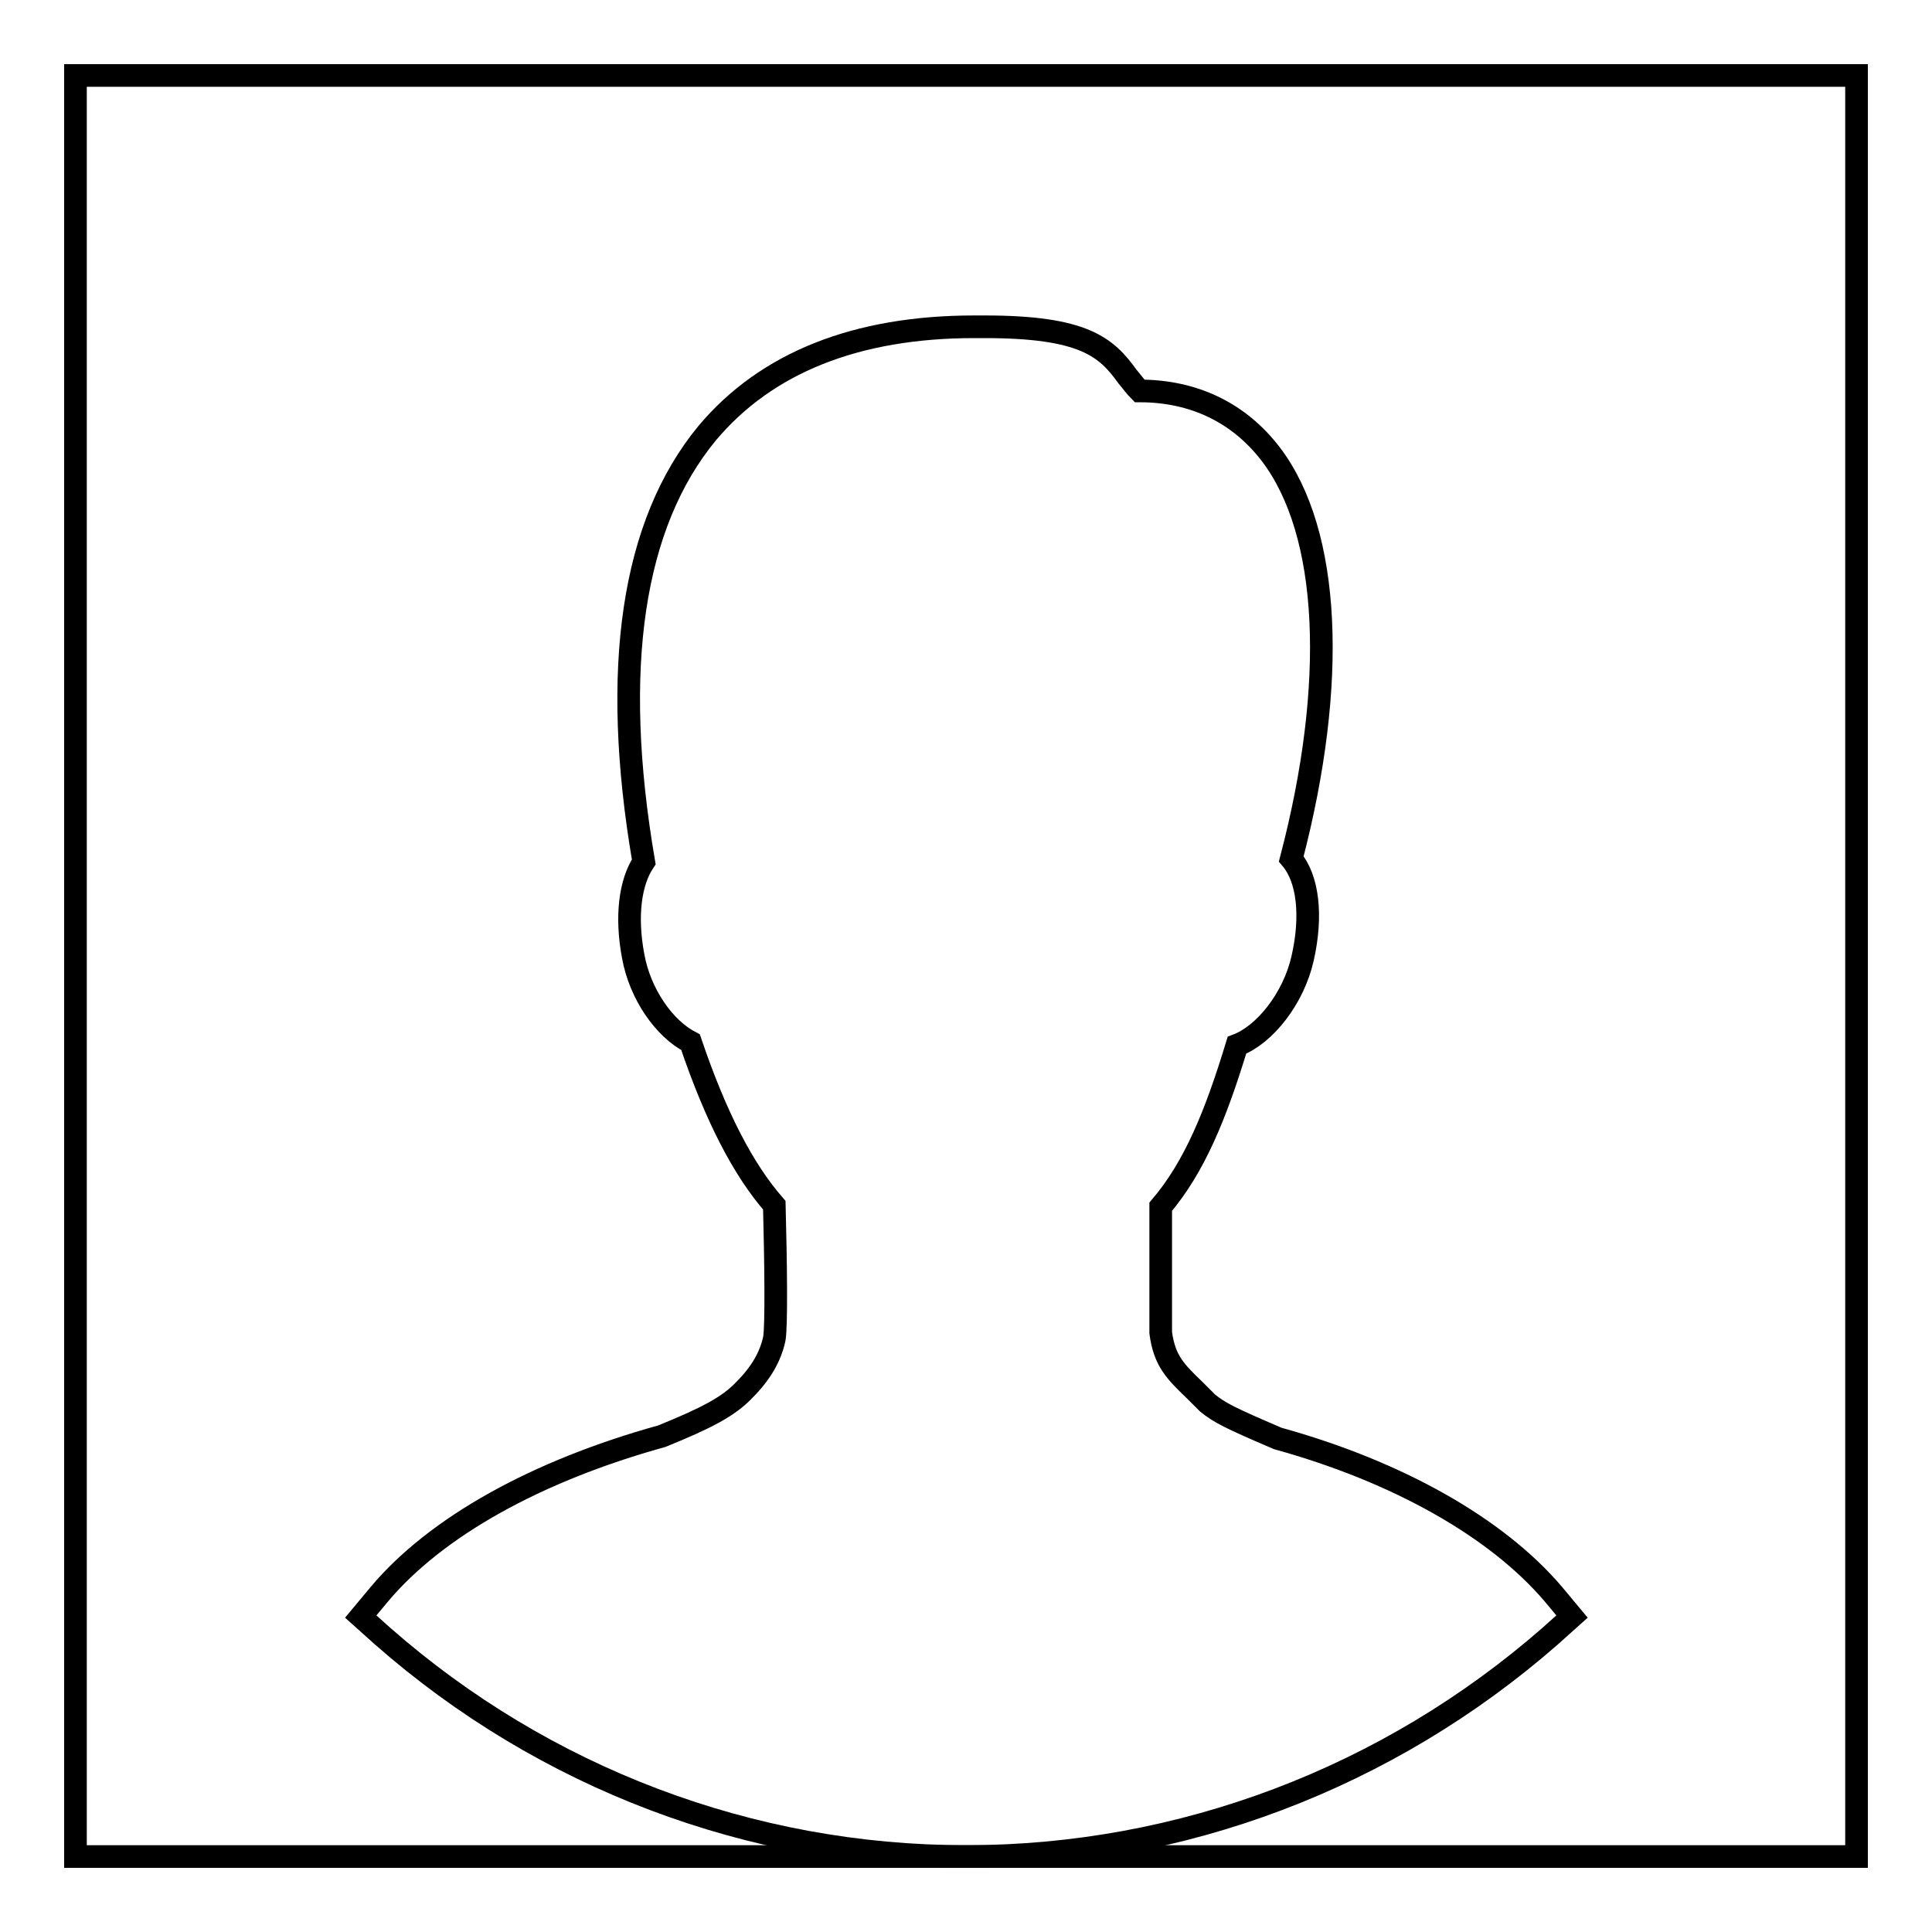<?xml version="1.0" encoding="utf-8"?>
<!-- Svg Vector Icons : http://www.onlinewebfonts.com/icon -->
<!DOCTYPE svg PUBLIC "-//W3C//DTD SVG 1.1//EN" "http://www.w3.org/Graphics/SVG/1.1/DTD/svg11.dtd">
<svg version="1.1" xmlns="http://www.w3.org/2000/svg" xmlns:xlink="http://www.w3.org/1999/xlink" x="0px" y="0px" viewBox="0 0 256 256" enable-background="new 0 0 256 256" xml:space="preserve">
<g><g><path stroke-width="3" fill-opacity="0" stroke="#000000"  d="M128,246c-28.5,0-55.9-10.4-77.3-29.2l-2.9-2.6l2.5-3c7.5-8.9,20.8-16.3,37.4-20.9c5.9-2.4,8.8-3.9,10.9-6.1c2.3-2.3,3.5-4.5,4-6.8c0.3-1.6,0.2-10.2,0-17.7c-4.1-4.7-7.7-11.6-11.1-21.6c-3.5-1.8-6.7-6.4-7.6-11.4c-1-5.3-0.4-9.8,1.4-12.5c-4.4-25.7-1.5-44.8,8.4-56.8c7.8-9.3,19.7-14.1,35.4-14.1l1.4,0c13.1,0,16.1,2.7,18.9,6.6c0.6,0.7,1,1.3,1.6,1.9c7.2,0,13.2,2.9,17.4,8.4c7.9,10.4,8.8,30.3,2.7,53.6c2.2,2.6,2.8,7.5,1.5,13.2c-1.2,5.3-5,10.1-8.7,11.5c-2.8,9.2-5.6,16.1-10.1,21.4v16.7c0.5,3.7,1.9,5.1,4.5,7.6l1.7,1.7c1.6,1.3,3,2,9.3,4.7c15.9,4.4,29,11.8,36.5,20.6l2.5,3l-2.9,2.6C183.9,235.6,156.5,246,128,246z"/><path stroke-width="3" fill-opacity="0" stroke="#000000"  d="M10,10h236v236H10V10L10,10z"/></g></g>
</svg>